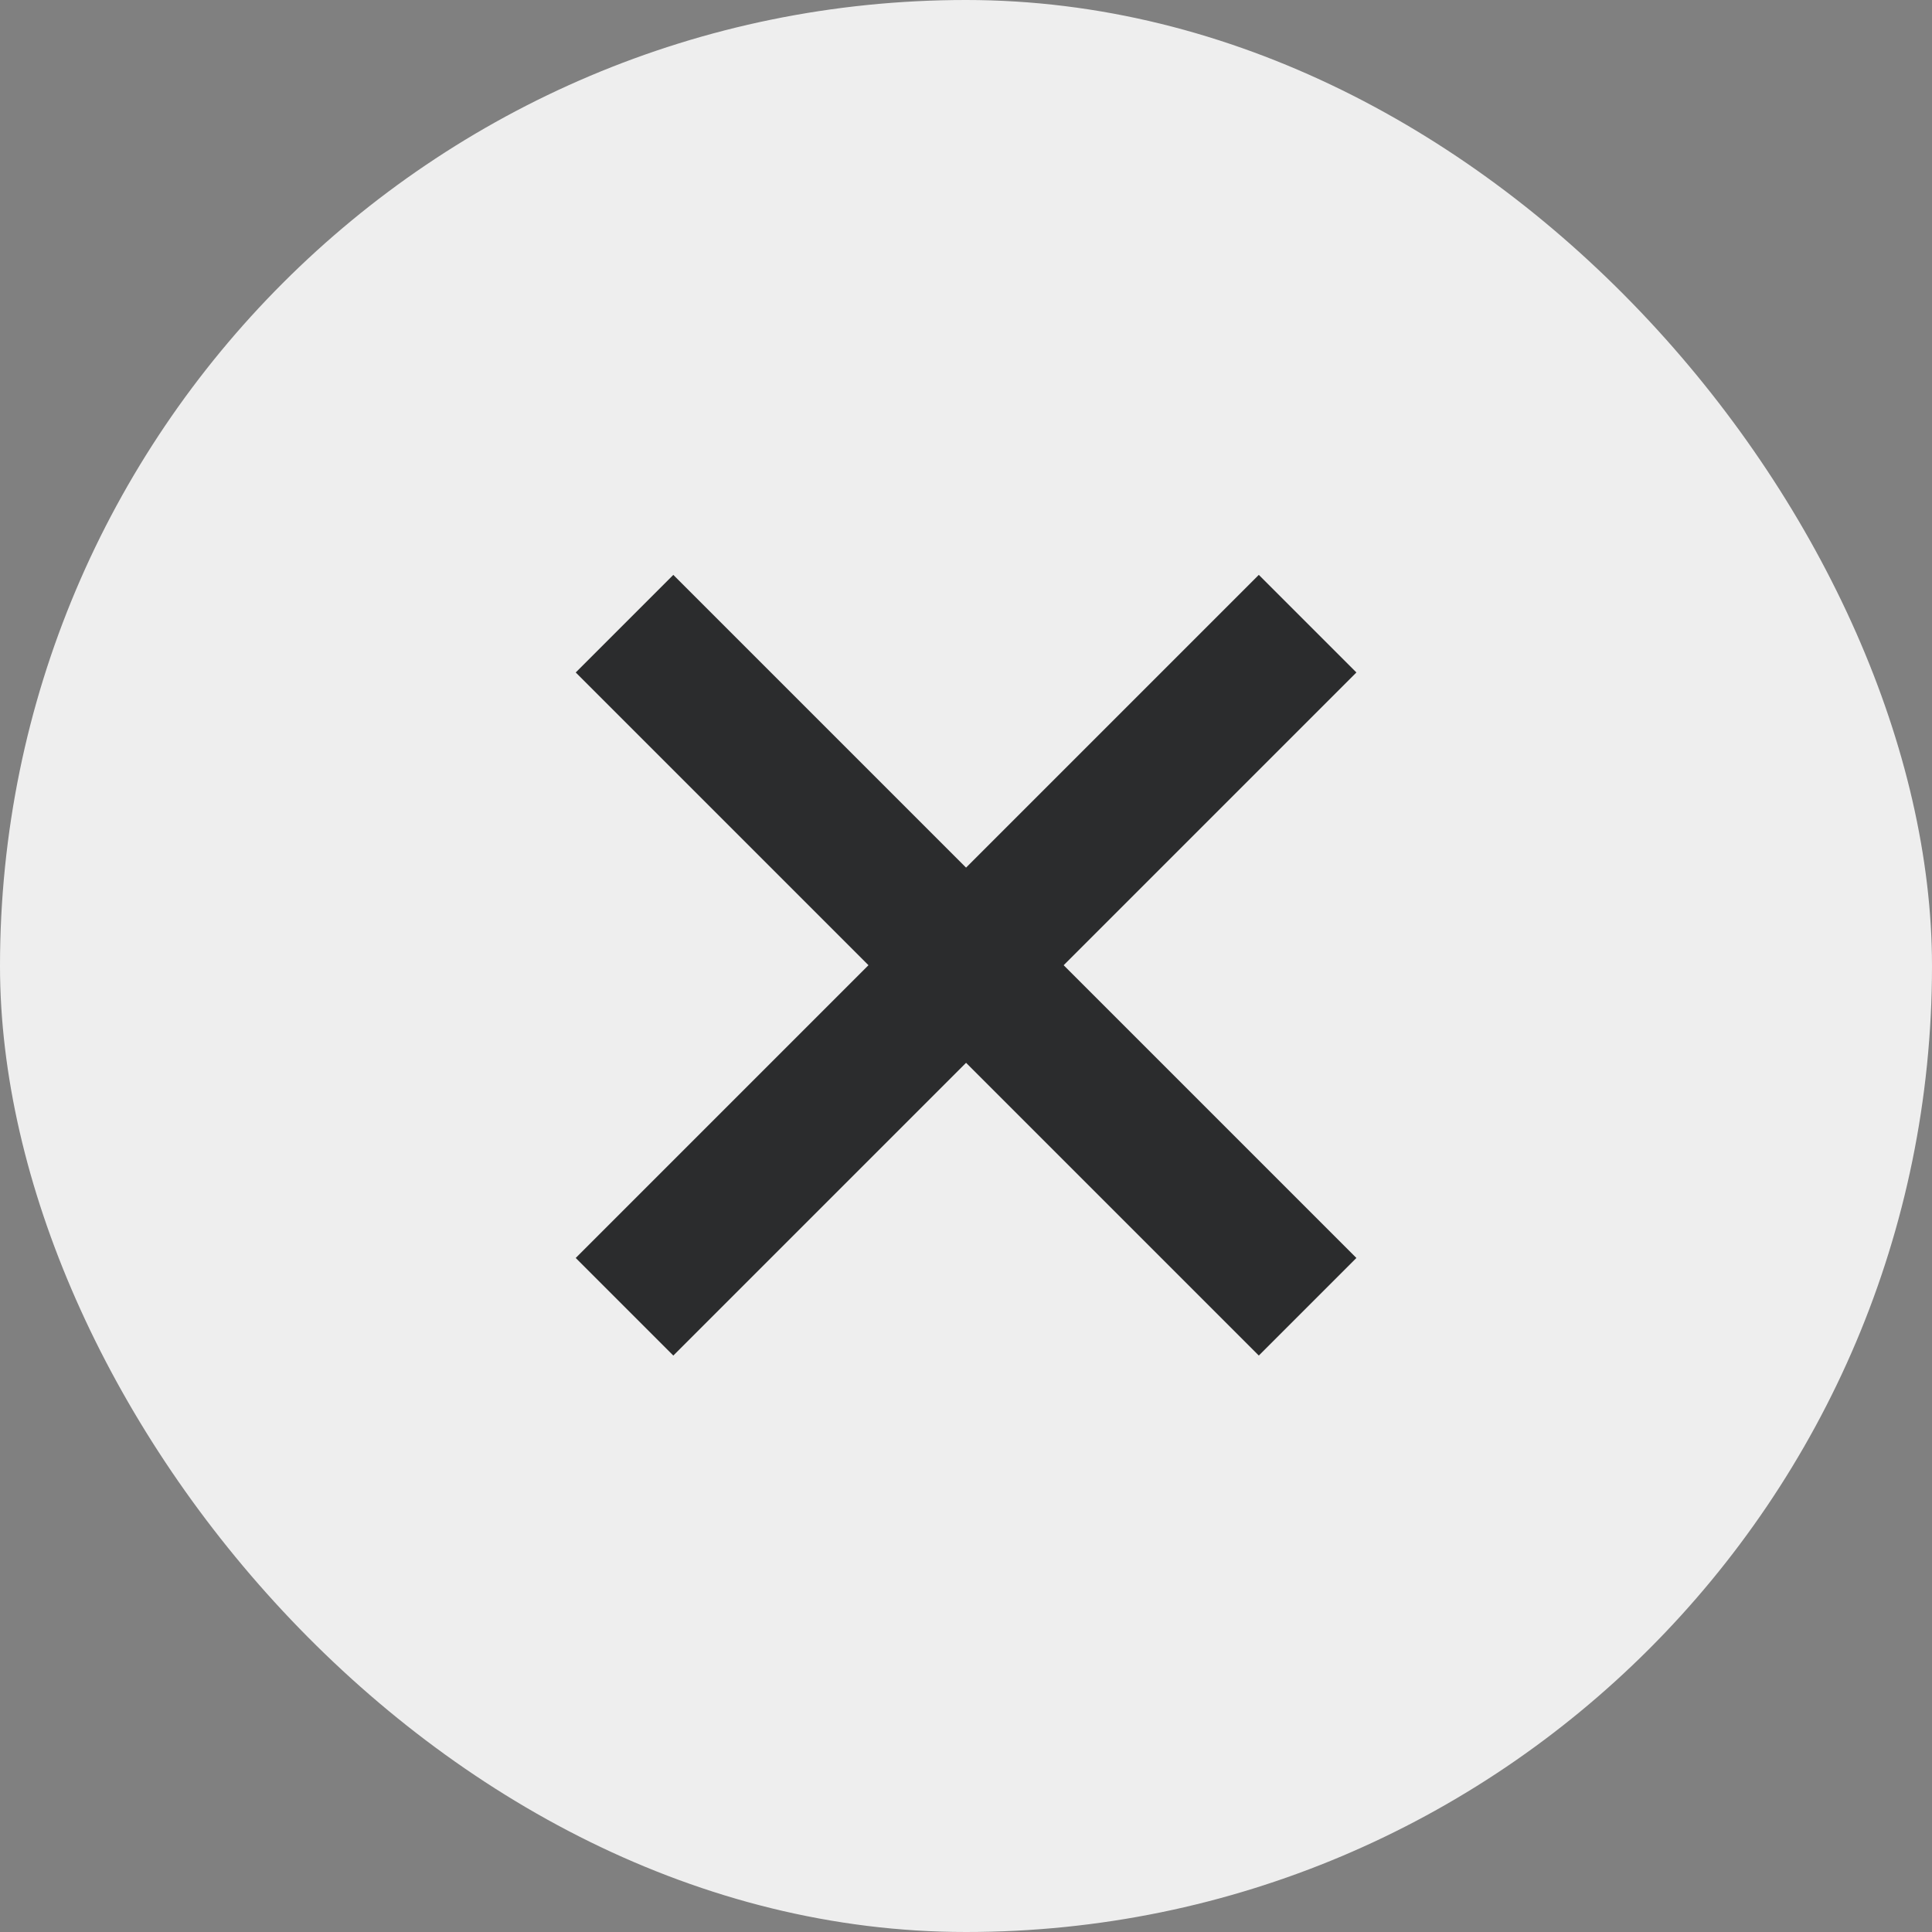 <svg width="16" height="16" viewBox="0 0 16 16" fill="none" xmlns="http://www.w3.org/2000/svg">
<rect x="0" y="0" width="16" height="16" fill="#808080" stroke="none"/>
<g id="bt_close">
<rect width="16" height="16" rx="8" fill="#EEEEEE"/>
<g id="bt_close/normal">
<g id="sp_add">
<g id="Group 5">
<path id="Path 4" d="M10.829 10.822L5.172 5.165" stroke="#2B2C2D" stroke-width="1.143"/>
<path id="Path 4_2" d="M10.829 5.165L5.172 10.822" stroke="#2B2C2D" stroke-width="1.143"/>
</g>
</g>
</g>
</g>
</svg>
